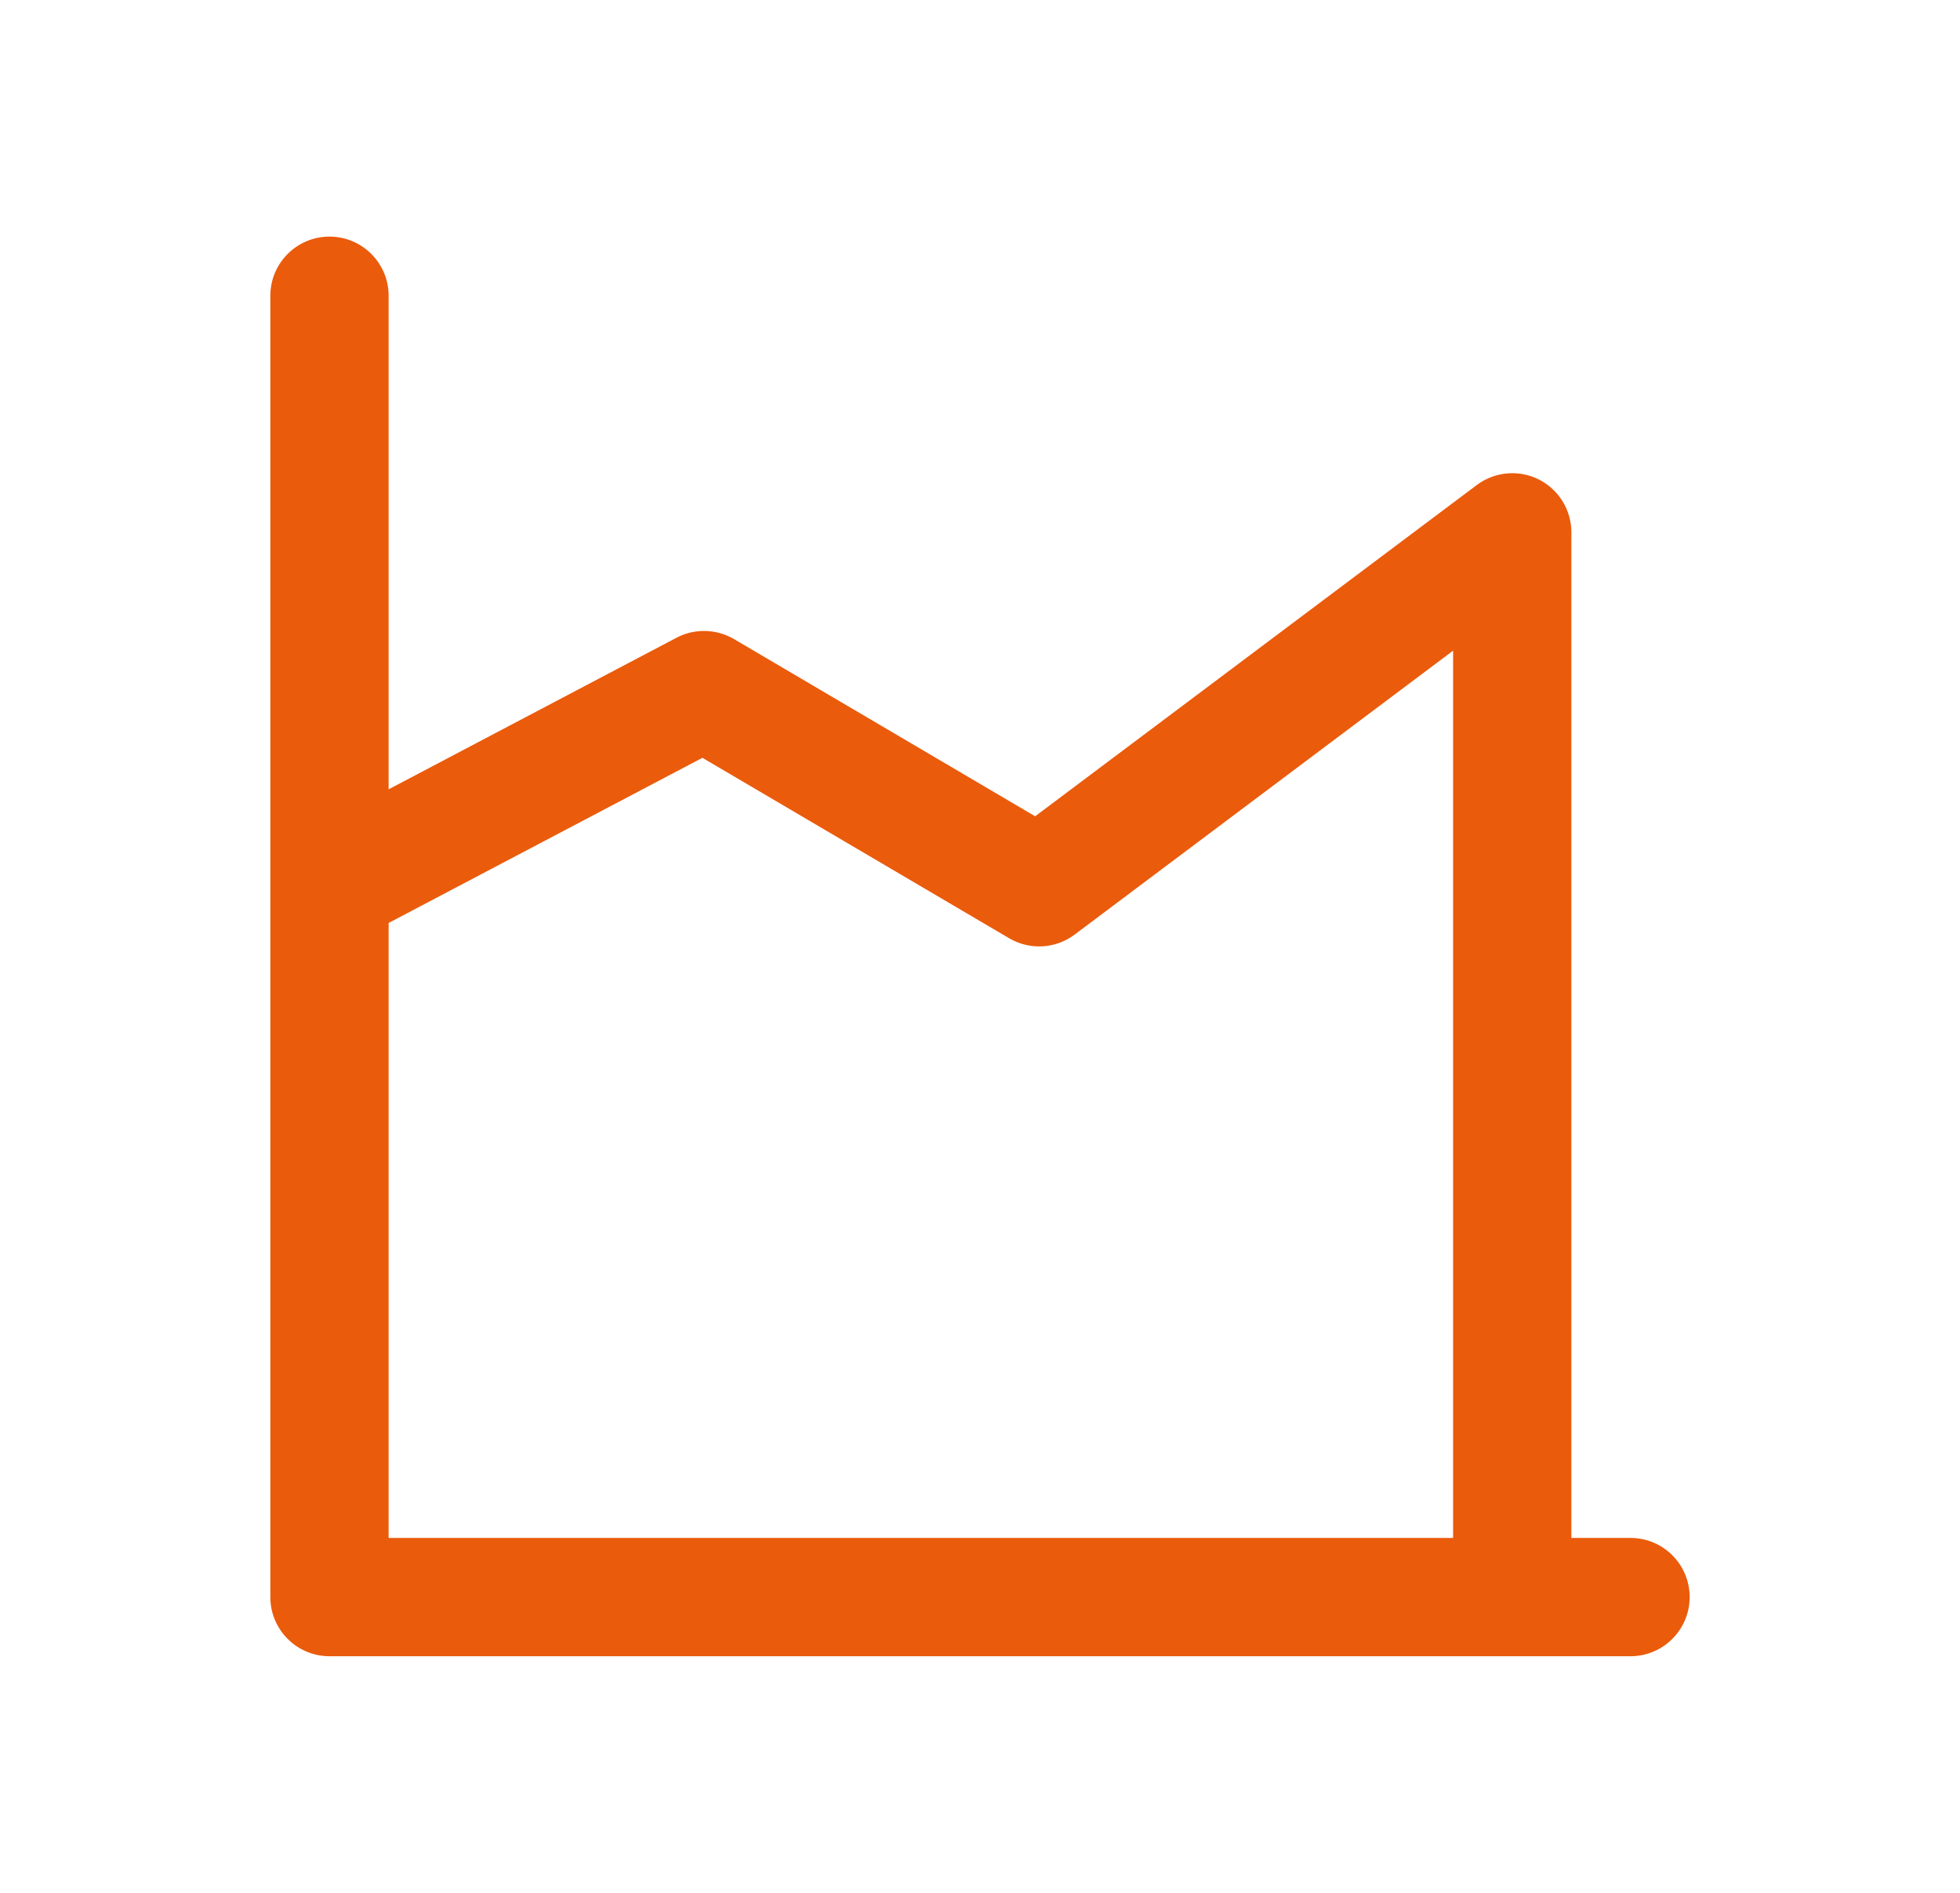 <svg width="29" height="28" viewBox="0 0 29 28" fill="none" xmlns="http://www.w3.org/2000/svg">
<path d="M4 4.375C4 3.892 4.392 3.5 4.875 3.5C5.358 3.5 5.75 3.892 5.75 4.375V11.676L10.009 9.434C10.277 9.293 10.599 9.301 10.861 9.454L15.316 12.075L21.85 7.175C22.115 6.976 22.47 6.944 22.767 7.092C23.063 7.241 23.25 7.544 23.25 7.875V22.75H24.125C24.608 22.75 25 23.142 25 23.625C25 24.108 24.608 24.5 24.125 24.5H4.875C4.392 24.5 4 24.108 4 23.625V13.142C4 13.131 4 13.12 4 13.11V4.375ZM5.75 13.653V22.75H21.5V9.625L15.9 13.825C15.618 14.037 15.236 14.058 14.931 13.879L10.393 11.21L5.75 13.653Z" fill="#EA5B0C"/>
</svg>
